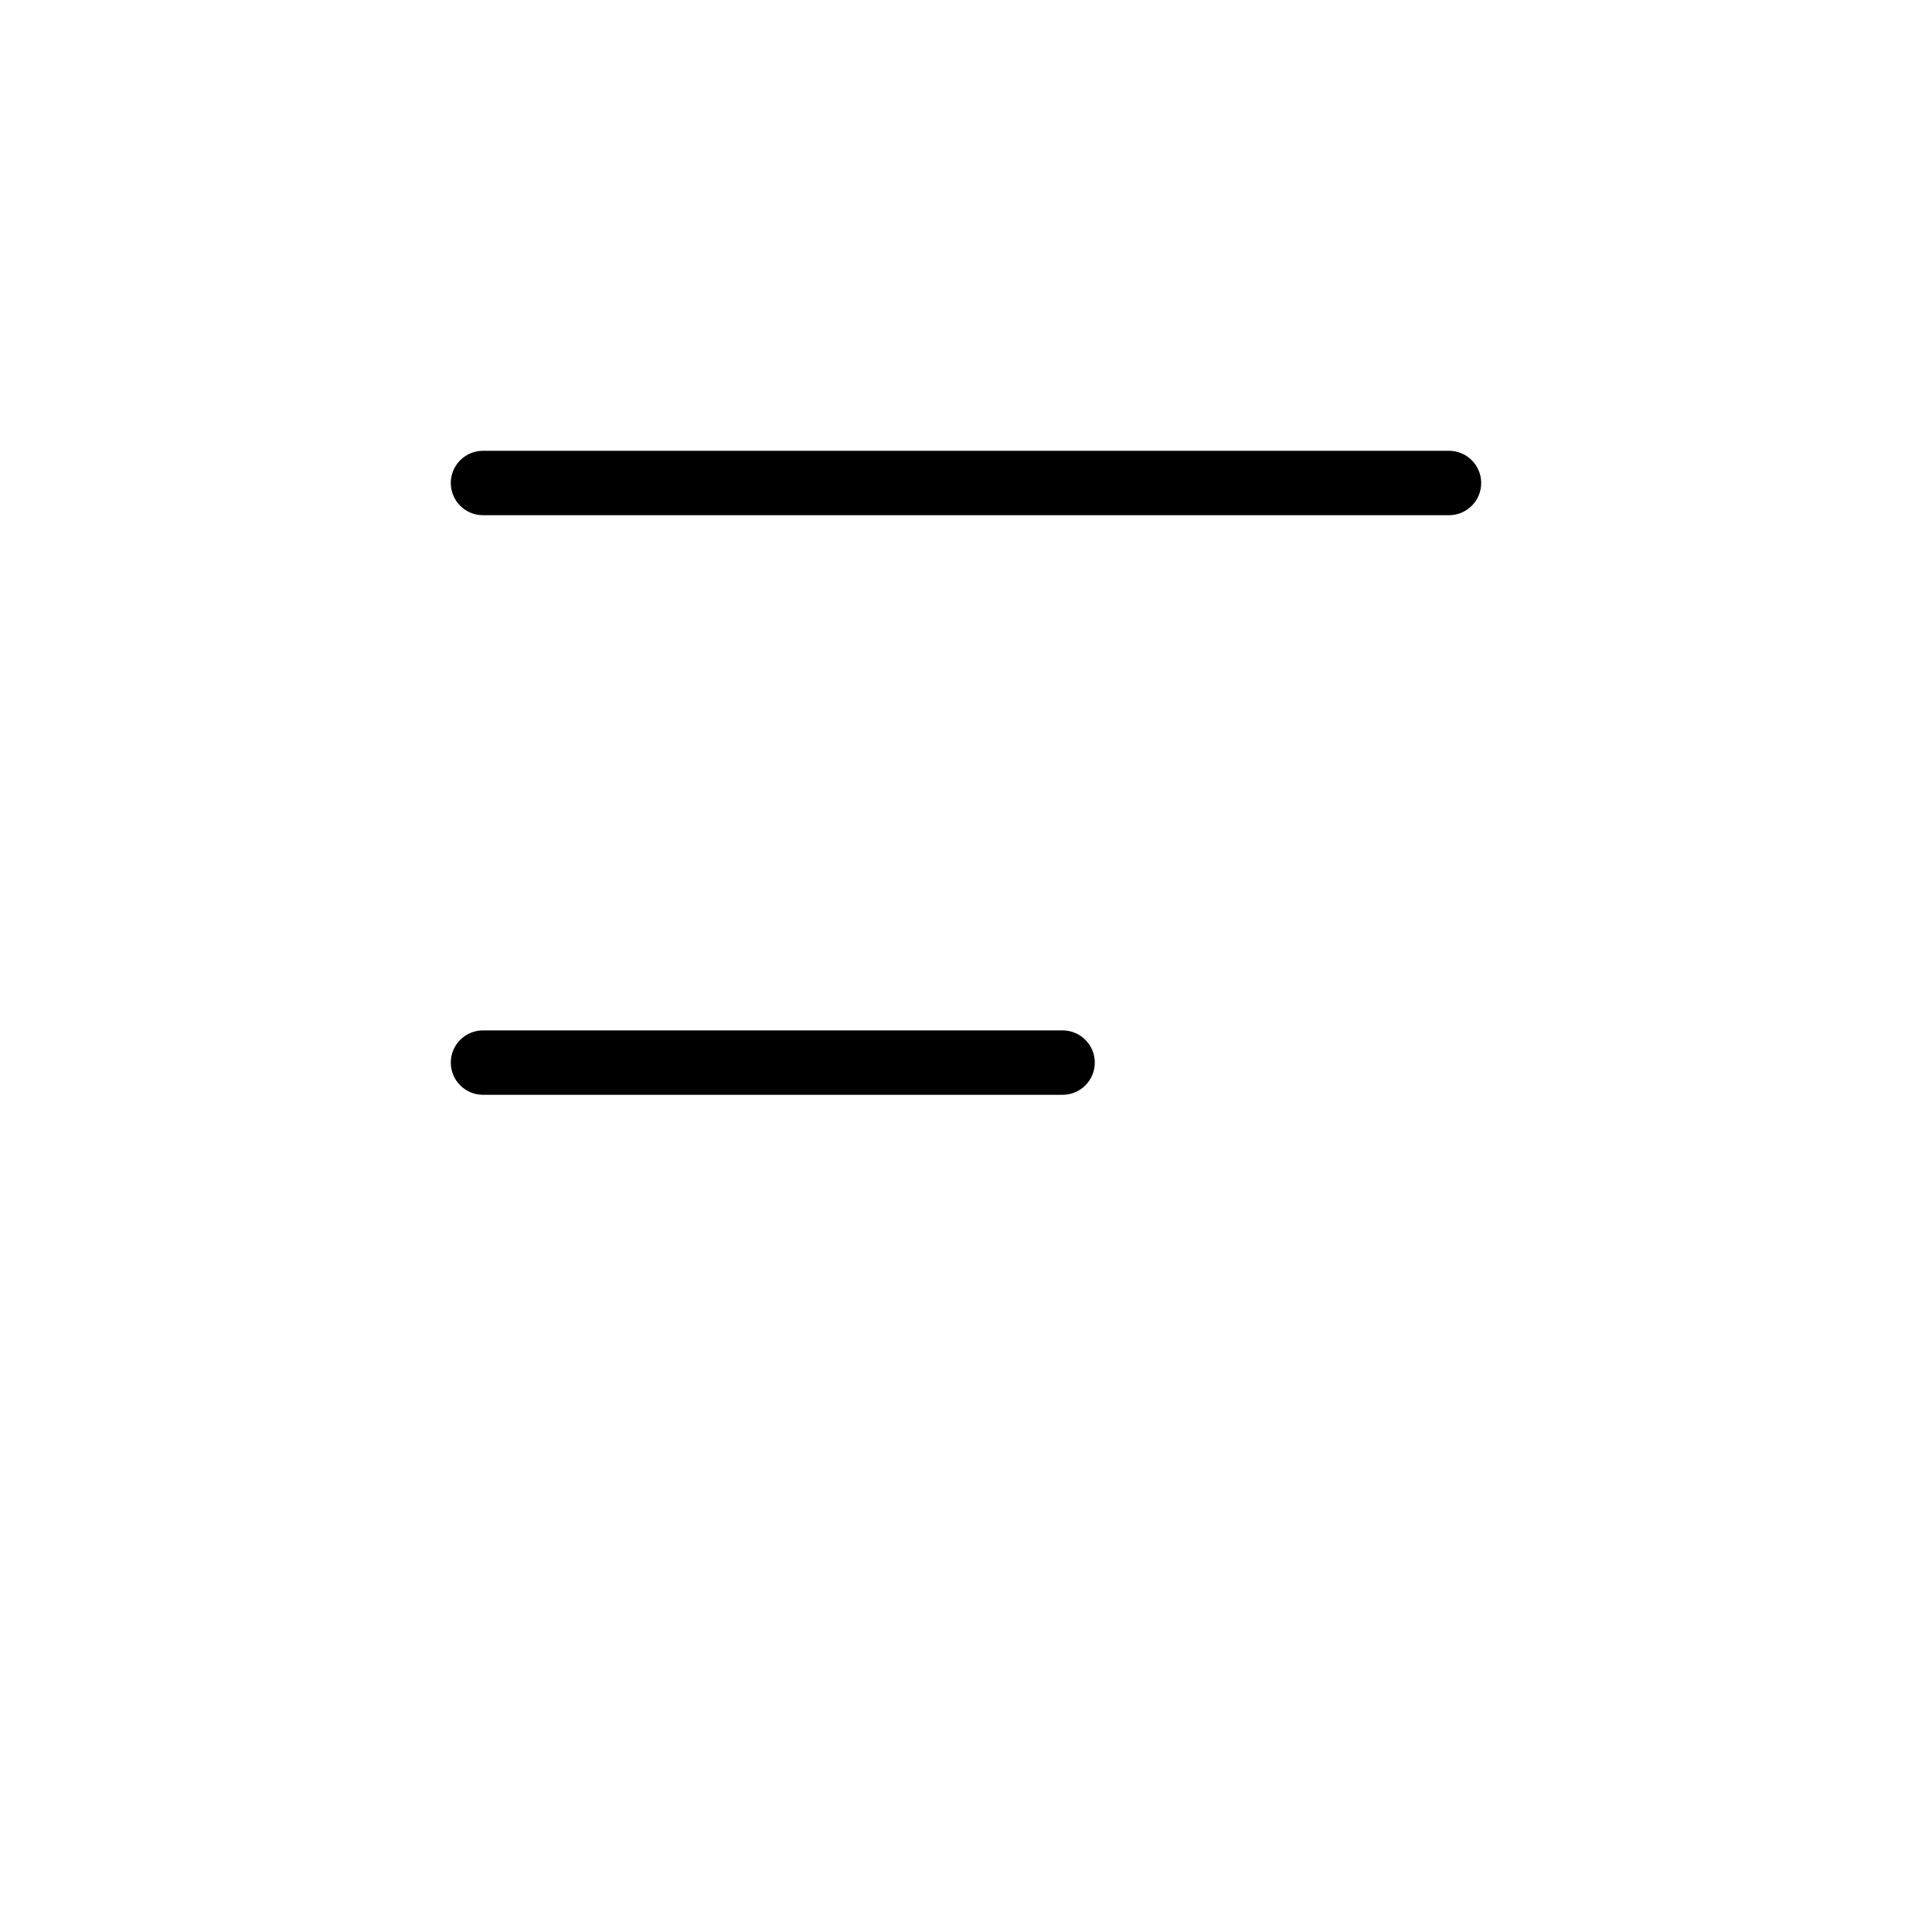<?xml version="1.0" encoding="UTF-8"?>
<svg width="700pt" height="700pt" version="1.1" viewBox="0 0 700 700" xmlns="http://www.w3.org/2000/svg">
 <g fill-rule="evenodd">
  <path d="m163.33 385c0-6.441 5.227-11.668 11.668-11.668h210c6.441 0 11.668 5.227 11.668 11.668s-5.227 11.668-11.668 11.668h-210c-6.441 0-11.668-5.227-11.668-11.668z"/>
  <path d="m163.33 175c0-6.441 5.227-11.668 11.668-11.668h350c6.441 0 11.668 5.227 11.668 11.668s-5.227 11.668-11.668 11.668h-350c-6.441 0-11.668-5.227-11.668-11.668z"/>
 </g>
</svg>
